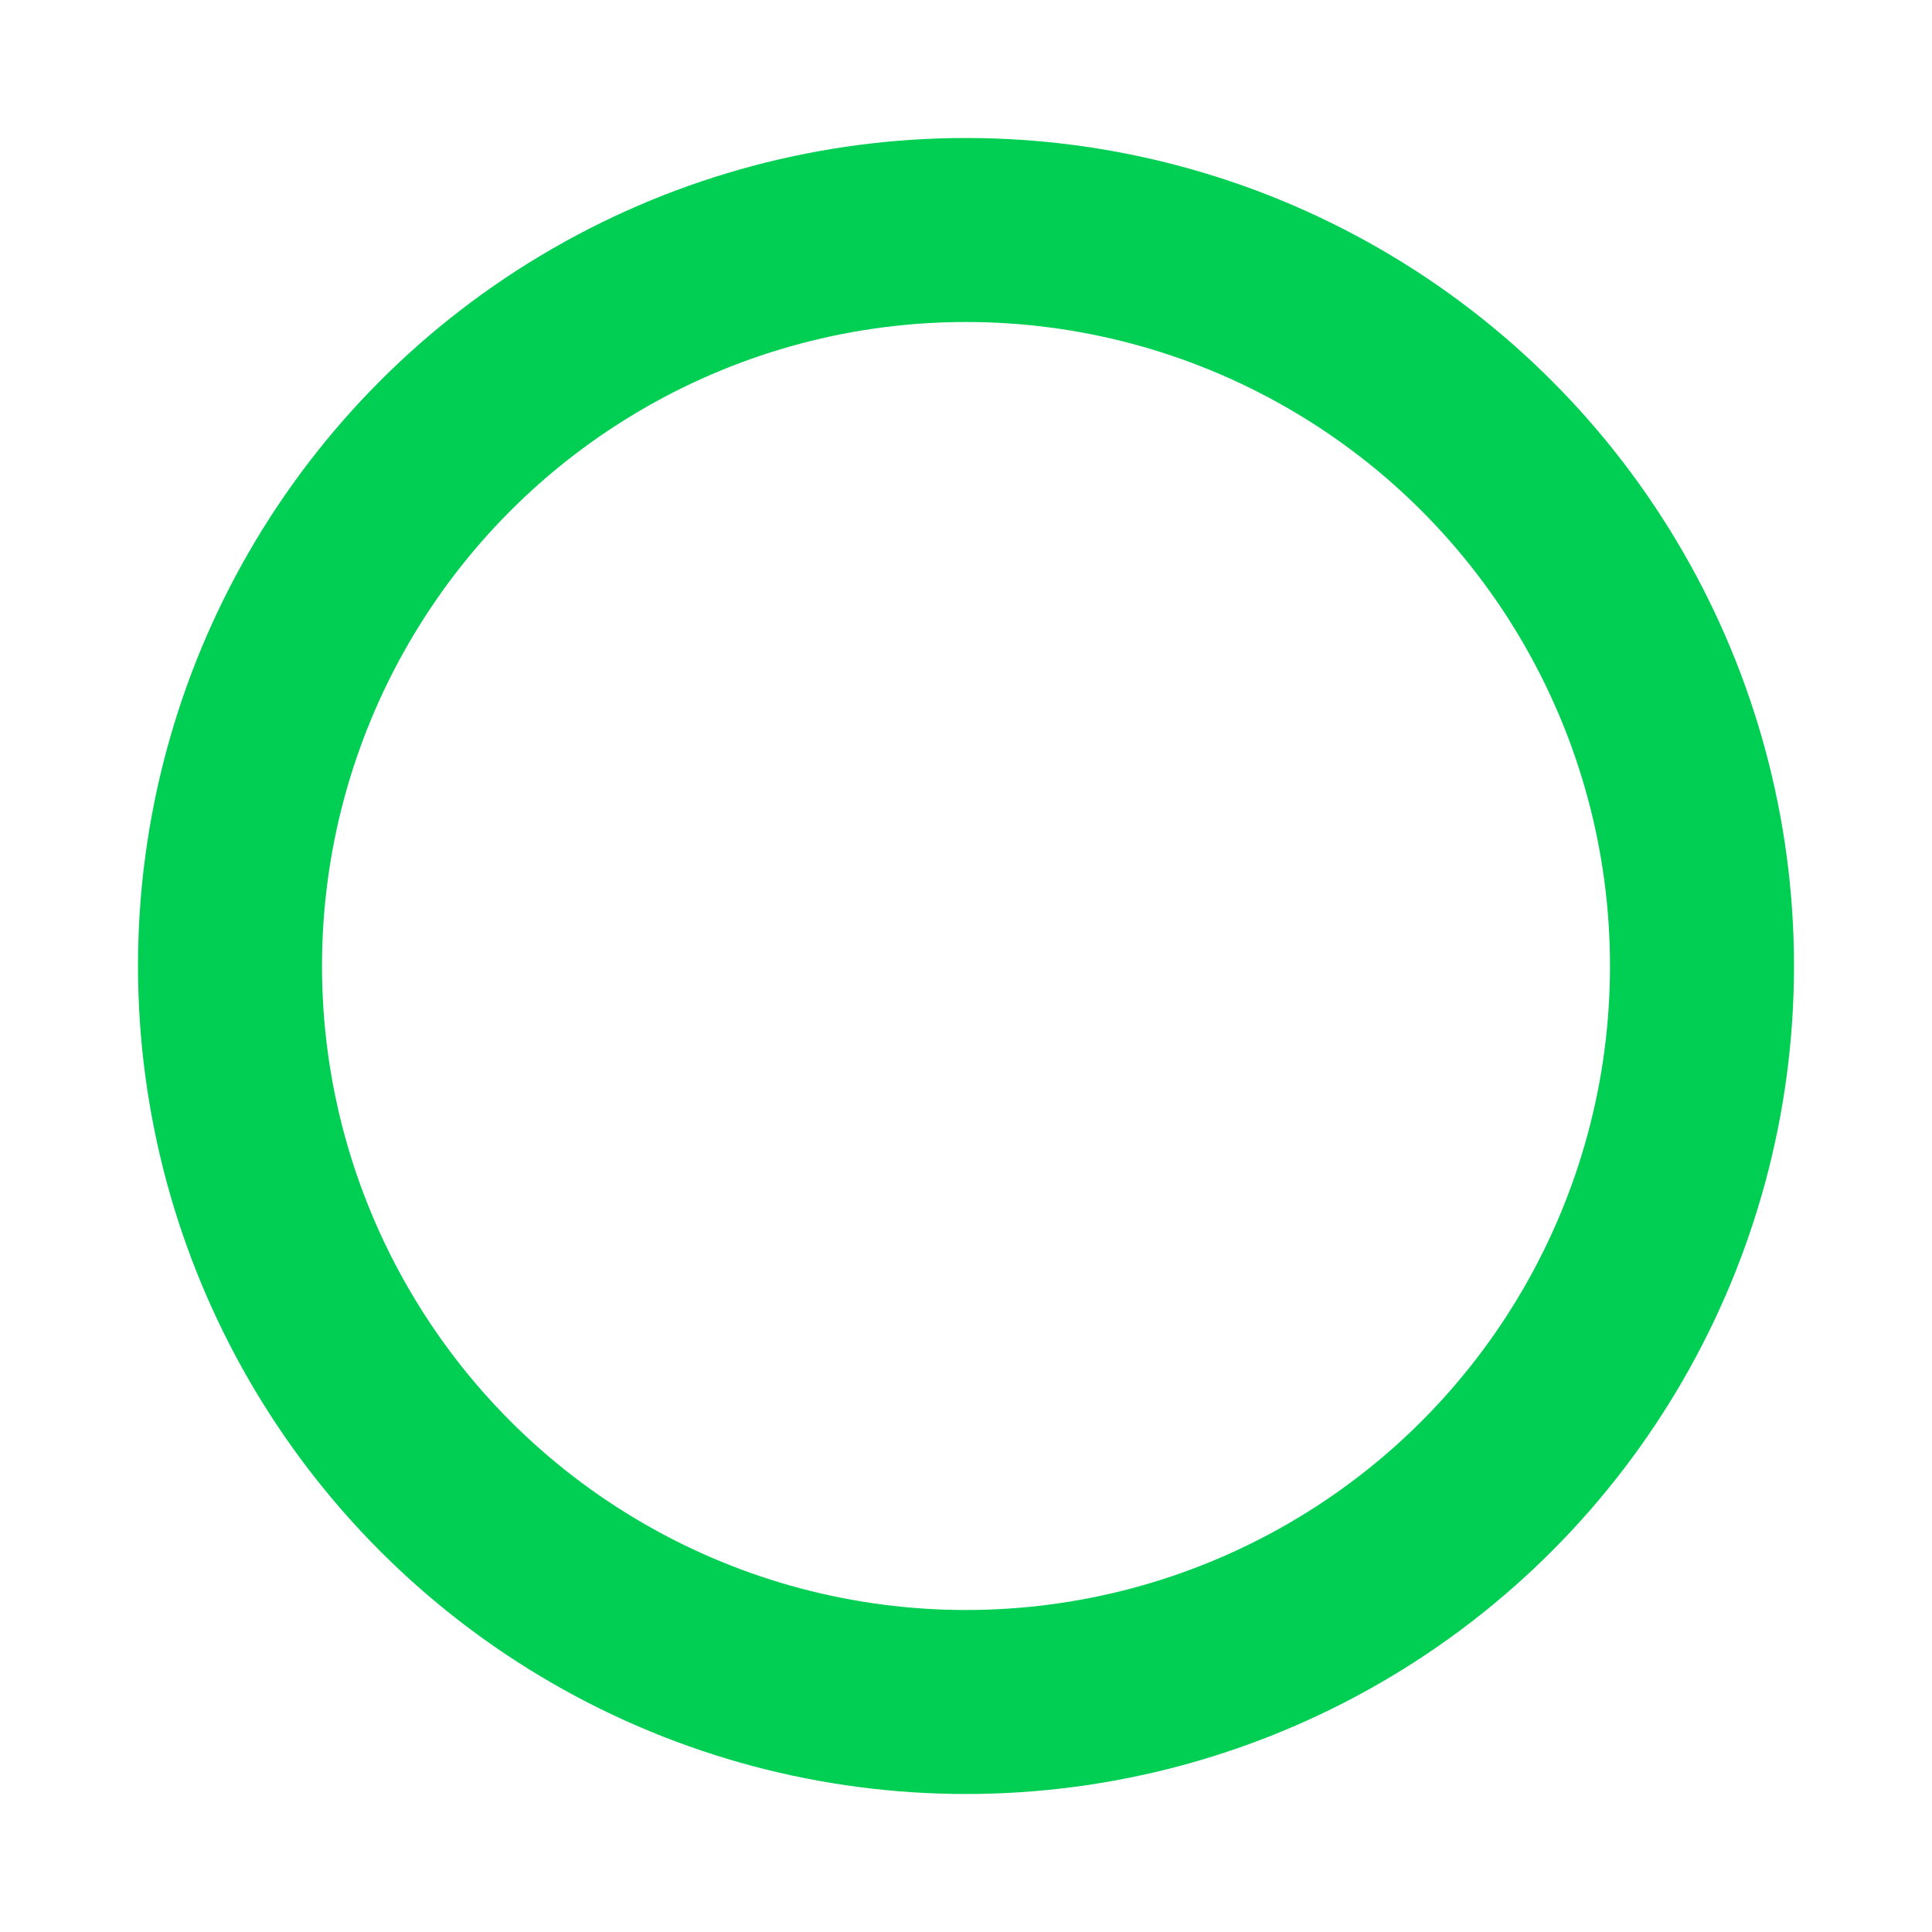 <svg xmlns="http://www.w3.org/2000/svg" viewBox="0 0 42 42"><style>
@keyframes a_t { 0% { transform: translate(21px,21px) scale(0,0); animation-timing-function: cubic-bezier(.7,0,.5,1); } 70% { transform: translate(21px,21px) scale(1.1,1.1); animation-timing-function: cubic-bezier(.2,0,.8,1); } 100% { transform: translate(21px,21px) scale(1,1); } }
@keyframes a_sw { 0% { stroke-width: 0px; animation-timing-function: cubic-bezier(.7,0,.5,1); } 70% { stroke-width: 6px; animation-timing-function: cubic-bezier(.2,0,.8,1); } 100% { stroke-width: 4px; } }
</style><ellipse rx="16" ry="16" fill="none" stroke="#00cf54" stroke-width="0" transform="translate(21,21) scale(0,0)" style="animation: 1s linear infinite both a_t, 1s linear infinite both a_sw;"/><ellipse cx="21" cy="21" rx="16" ry="16" fill="none" stroke="#00cf54" stroke-width="4"/></svg>